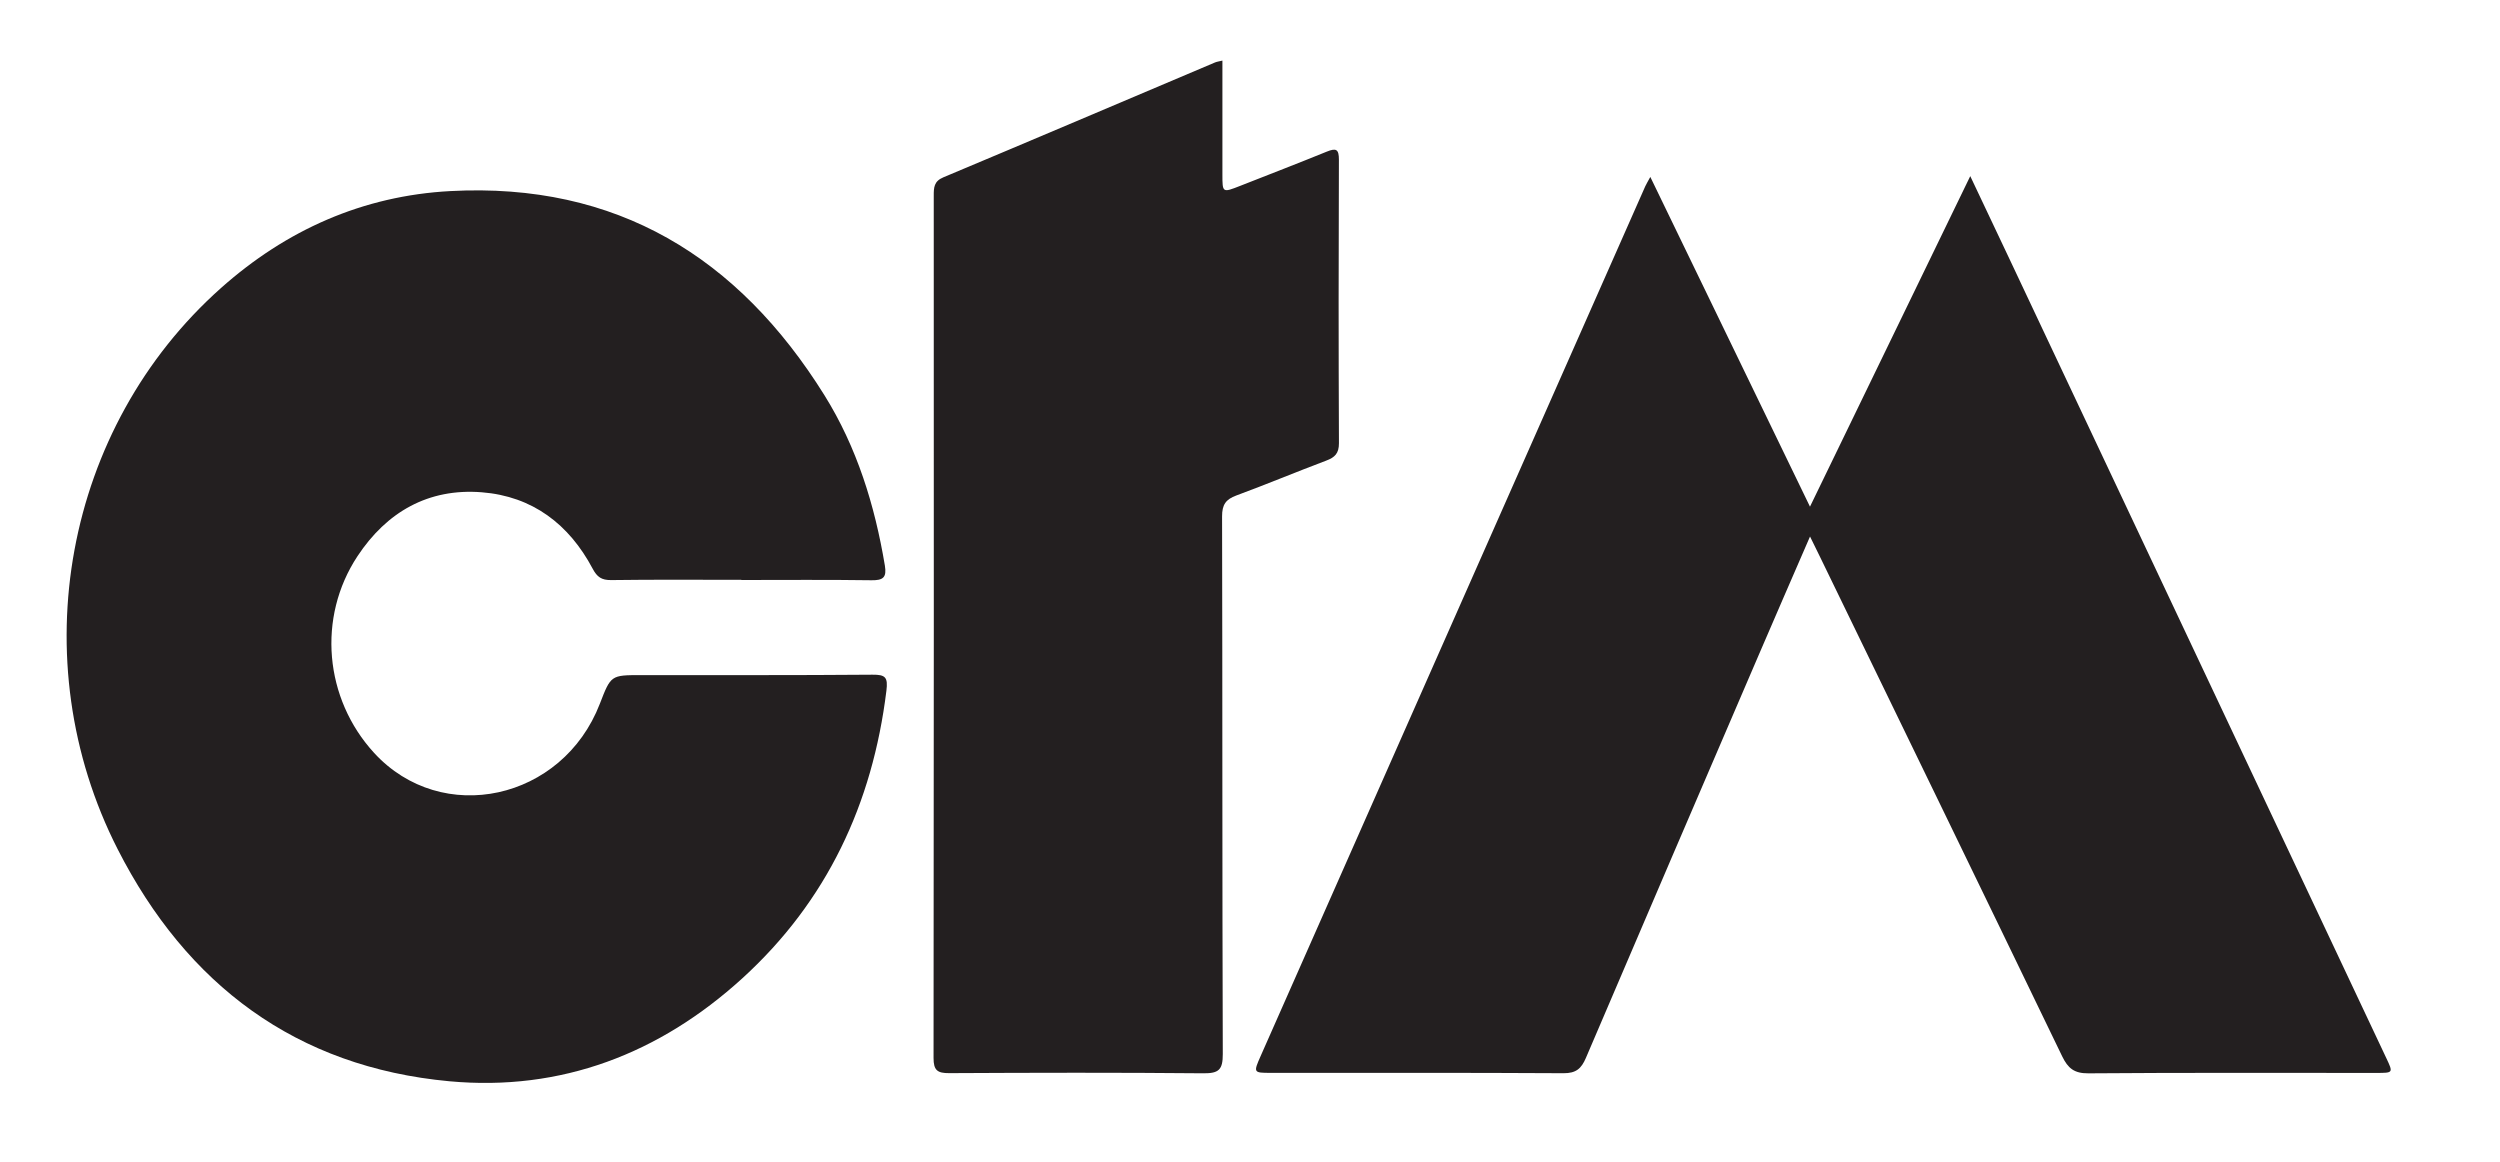 <?xml version="1.0" encoding="utf-8"?>
<!-- Generator: Adobe Illustrator 16.0.4, SVG Export Plug-In . SVG Version: 6.00 Build 0)  -->
<!DOCTYPE svg PUBLIC "-//W3C//DTD SVG 1.1//EN" "http://www.w3.org/Graphics/SVG/1.1/DTD/svg11.dtd">
<svg version="1.1" id="Layer_1" xmlns="http://www.w3.org/2000/svg" xmlns:xlink="http://www.w3.org/1999/xlink" x="0px" y="0px"
	 width="127.5px" height="59.25px" viewBox="0 0 127.5 59.25" enable-background="new 0 0 127.5 59.25" xml:space="preserve">
<g>
	<path fill="#231F20" d="M37.808,29.571c-2.213,0-4.427-0.017-6.64,0.013c-0.487,0.006-0.717-0.155-0.943-0.582
		c-1.205-2.269-3.073-3.692-5.654-3.896c-2.728-0.216-4.85,1.006-6.337,3.256c-2.067,3.128-1.689,7.268,0.843,10.033
		c3.453,3.769,9.613,2.429,11.515-2.504c0.563-1.459,0.563-1.459,2.104-1.461c3.932-0.002,7.863,0.012,11.795-0.021
		c0.668-0.007,0.8,0.132,0.716,0.815c-0.709,5.771-3.034,10.74-7.349,14.67c-4.218,3.842-9.237,5.777-14.942,5.25
		C15.103,54.42,9.523,50.221,6.002,43.311c-4.914-9.645-2.717-21.514,5.265-28.619c3.319-2.956,7.232-4.709,11.705-4.947
		c8.474-0.452,14.681,3.368,19.073,10.41c1.657,2.657,2.569,5.608,3.083,8.688c0.101,0.602-0.083,0.759-0.681,0.75
		c-2.213-0.032-4.426-0.013-6.639-0.013C37.808,29.577,37.808,29.574,37.808,29.571z"/>
	<path fill="#231F20" d="M84.166,9.023c2.729,5.638,5.389,11.132,8.143,16.817c2.746-5.662,5.42-11.177,8.174-16.858
		c0.728,1.536,1.381,2.909,2.028,4.285c5.08,10.77,10.158,21.54,15.237,32.31c1.318,2.799,2.639,5.597,3.958,8.396
		c0.351,0.743,0.349,0.746-0.511,0.746c-4.896,0.002-9.791-0.019-14.686,0.021c-0.728,0.006-1.044-0.26-1.339-0.869
		c-4.104-8.5-8.231-16.987-12.353-25.478c-0.146-0.298-0.293-0.596-0.506-1.031c-0.91,2.101-1.767,4.062-2.61,6.027
		c-2.945,6.854-5.892,13.705-8.821,20.566c-0.232,0.544-0.503,0.784-1.142,0.779c-4.974-0.029-9.946-0.016-14.919-0.018
		c-0.896,0-0.902-0.008-0.526-0.859c6.538-14.787,13.077-29.574,19.617-44.36C83.963,9.382,84.031,9.273,84.166,9.023z"/>
	<path fill="#231F20" d="M62.343,3.09c0,1.966,0,3.883,0,5.801c0,0.945,0.001,0.944,0.906,0.588c1.476-0.581,2.955-1.15,4.422-1.748
		c0.474-0.192,0.615-0.123,0.613,0.42c-0.019,4.817-0.019,9.634,0.002,14.452c0.002,0.52-0.209,0.724-0.653,0.89
		c-1.531,0.577-3.043,1.209-4.579,1.776c-0.541,0.2-0.729,0.47-0.728,1.068c0.023,9.14,0.005,18.279,0.036,27.419
		c0.002,0.796-0.199,0.989-0.986,0.982c-4.322-0.041-8.645-0.03-12.967-0.008c-0.601,0.004-0.799-0.143-0.798-0.775
		c0.018-14.66,0.014-29.32,0.01-43.98c0-0.407,0.009-0.73,0.486-0.93c4.626-1.94,9.242-3.905,13.861-5.861
		C62.06,3.146,62.162,3.135,62.343,3.09z"/>
</g>
</svg>
